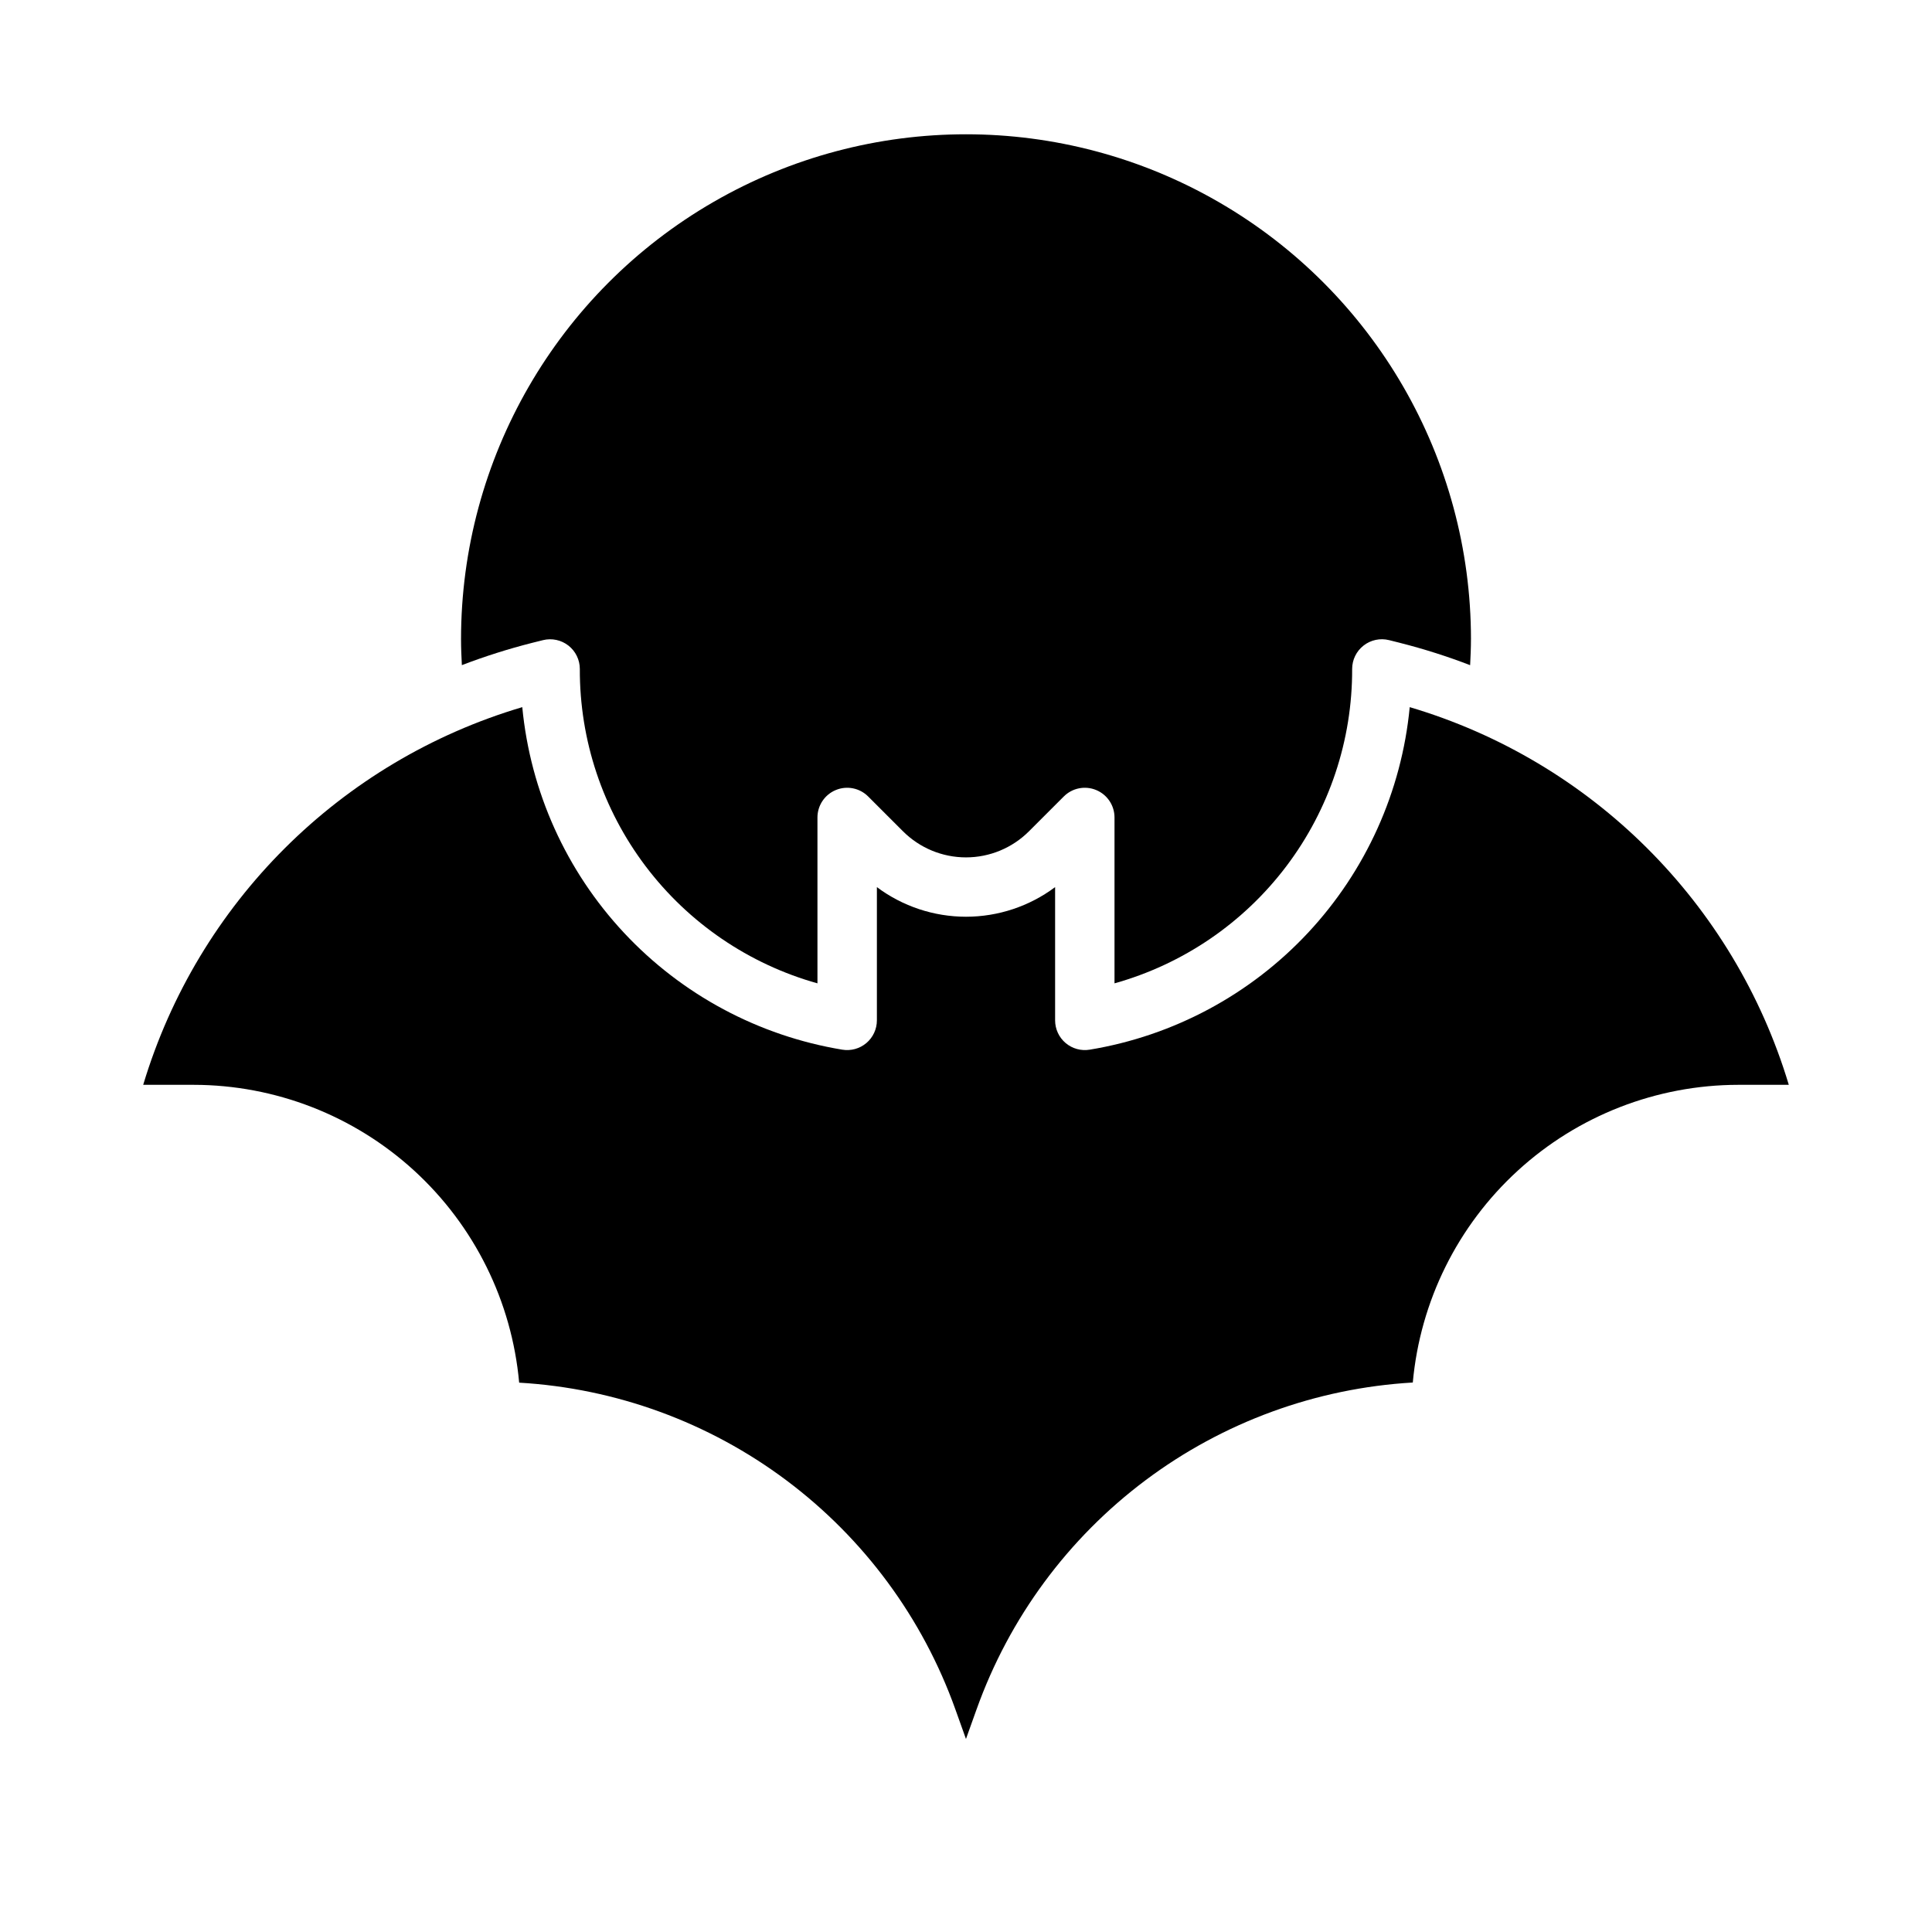 <?xml version="1.0" encoding="UTF-8"?>
<!-- The Best Svg Icon site in the world: iconSvg.co, Visit us! https://iconsvg.co -->
<svg fill="#000000" width="800px" height="800px" version="1.1" viewBox="144 144 512 512" xmlns="http://www.w3.org/2000/svg">
 <g>
  <path d="m195.32 431.49c21.633 0.023 42.477 8.137 58.438 22.738 15.957 14.605 25.883 34.648 27.824 56.191 25.637 1.492 50.266 10.496 70.82 25.887 20.555 15.391 36.125 36.488 44.773 60.668l2.816 7.871 2.816-7.871h0.004c8.641-24.188 24.207-45.297 44.766-60.695 20.555-15.398 45.188-24.402 70.828-25.898 1.949-21.539 11.879-41.57 27.84-56.164 15.957-14.598 36.793-22.703 58.422-22.727h13.383c-14.477-48.168-52.246-85.797-100.46-100.09-2.144 22.363-11.625 43.391-26.965 59.809-15.336 16.418-35.672 27.305-57.84 30.965-2.281 0.379-4.617-0.262-6.383-1.758-1.77-1.496-2.785-3.691-2.789-6.004v-35.316c-6.82 5.094-15.102 7.848-23.613 7.848-8.516 0-16.797-2.754-23.617-7.848v35.316c0 2.312-1.02 4.508-2.785 6.004-1.77 1.496-4.102 2.137-6.387 1.758-22.168-3.66-42.504-14.547-57.84-30.965-15.34-16.418-24.82-37.445-26.965-59.809-48.219 14.297-85.988 51.926-100.46 100.09z"/>
  <path d="m266.39 320.27c6.102-2.336 12.336-4.312 18.672-5.918l2.844-0.707v-0.004c2.348-0.574 4.828-0.043 6.734 1.445 1.902 1.492 3.016 3.773 3.019 6.191-0.066 18.867 6.059 37.23 17.434 52.281 11.375 15.051 27.375 25.953 45.539 31.039v-43.961c0.004-3.184 1.922-6.051 4.863-7.269 2.938-1.219 6.324-0.547 8.574 1.707l9.219 9.219v-0.004c4.43 4.434 10.441 6.926 16.707 6.926s12.273-2.492 16.703-6.926l9.219-9.219v0.004c2.25-2.254 5.637-2.926 8.578-1.707s4.859 4.086 4.859 7.269v43.961c18.168-5.086 34.164-15.988 45.539-31.039 11.379-15.051 17.504-33.414 17.438-52.281 0-2.422 1.117-4.711 3.027-6.199 1.906-1.492 4.398-2.023 6.75-1.438l2.832 0.707v0.004c6.332 1.605 12.562 3.582 18.656 5.926 0.117-2.281 0.219-4.574 0.219-6.871h0.004c0-47.812-25.508-91.988-66.914-115.89s-92.418-23.906-133.82 0-66.91 68.082-66.91 115.89c0 2.297 0.102 4.59 0.219 6.863z"/>
 </g>
</svg>